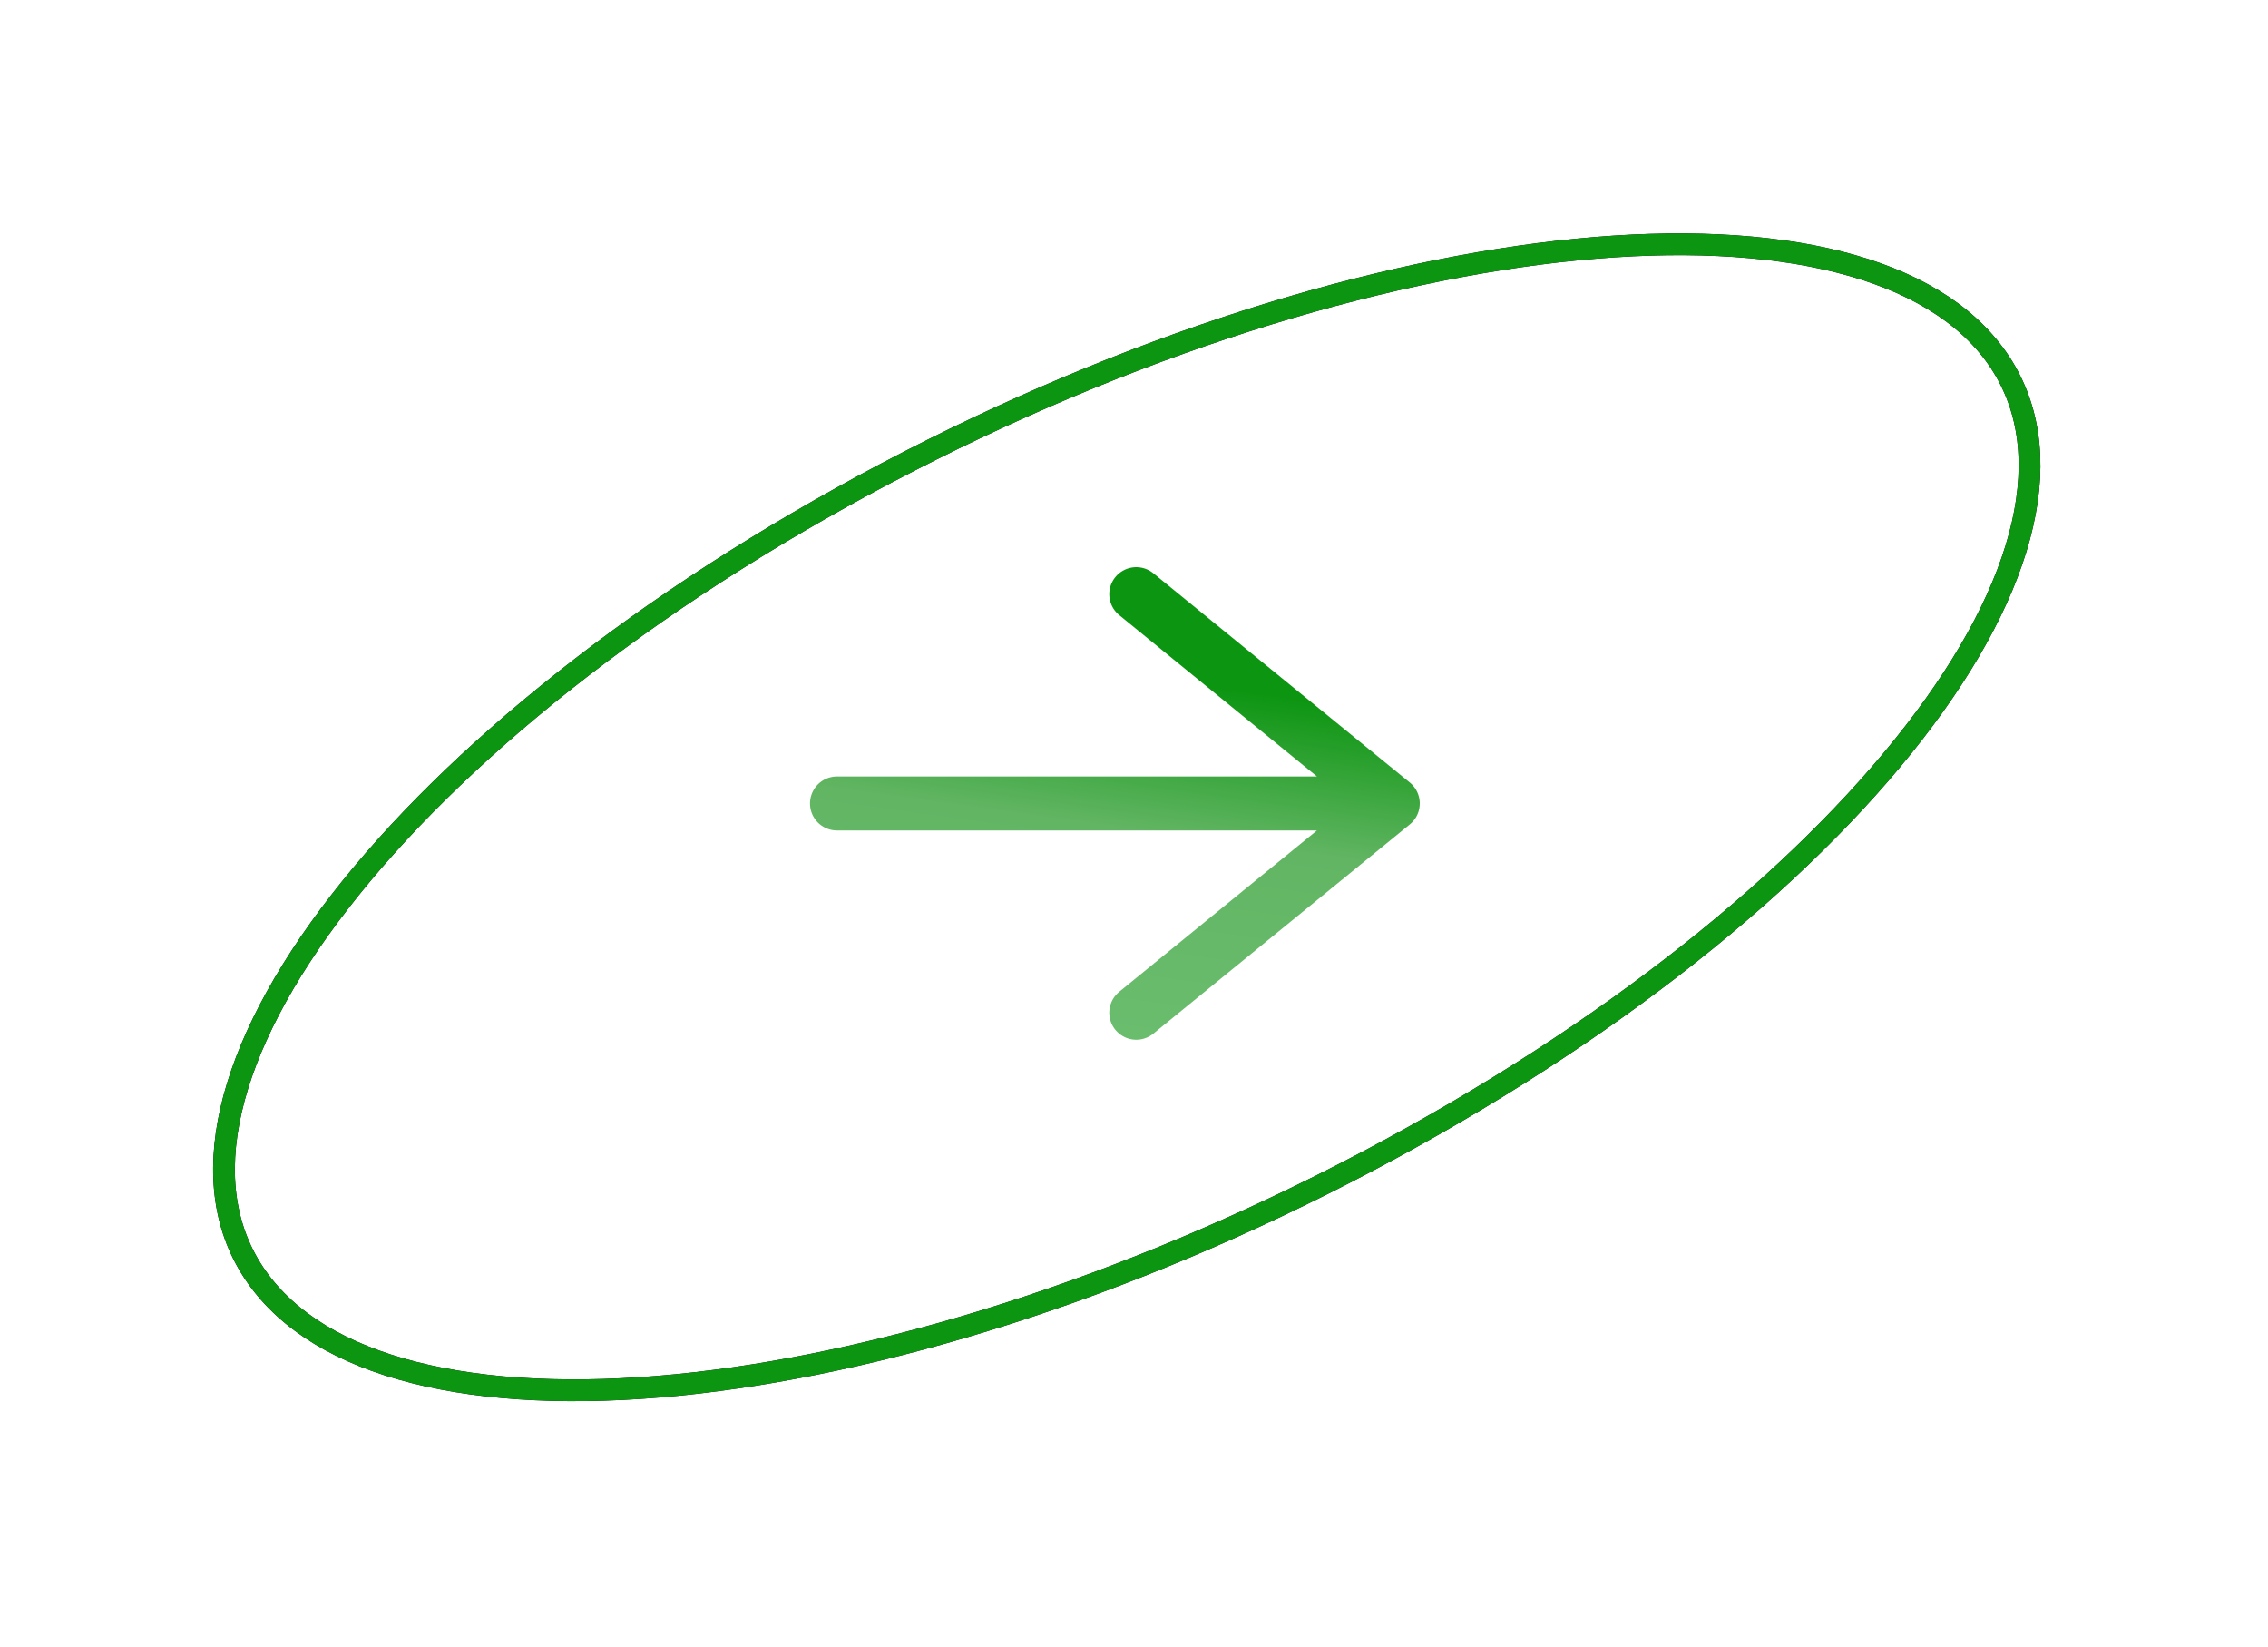 <?xml version="1.0" encoding="UTF-8"?> <svg xmlns="http://www.w3.org/2000/svg" width="84" height="61" viewBox="0 0 84 61" fill="none"><path d="M73.971 13.262C75.156 14.957 75.448 17.049 74.906 19.418C74.365 21.789 72.992 24.412 70.888 27.125C66.682 32.551 59.603 38.28 50.639 43.006C41.675 47.733 32.557 50.546 25.075 51.283C21.333 51.652 18.021 51.5 15.349 50.823C12.68 50.147 10.678 48.957 9.493 47.262C8.309 45.567 8.017 43.475 8.558 41.106C9.1 38.735 10.473 36.112 12.576 33.399C16.782 27.973 23.861 22.244 32.826 17.518C41.79 12.791 50.907 9.979 58.389 9.241C62.132 8.872 65.444 9.024 68.116 9.701C70.785 10.377 72.787 11.568 73.971 13.262Z" stroke="black" stroke-width="0.805"></path><path d="M73.971 13.262C75.156 14.957 75.448 17.049 74.906 19.418C74.365 21.789 72.992 24.412 70.888 27.125C66.682 32.551 59.603 38.28 50.639 43.006C41.675 47.733 32.557 50.546 25.075 51.283C21.333 51.652 18.021 51.5 15.349 50.823C12.68 50.147 10.678 48.957 9.493 47.262C8.309 45.567 8.017 43.475 8.558 41.106C9.1 38.735 10.473 36.112 12.576 33.399C16.782 27.973 23.861 22.244 32.826 17.518C41.79 12.791 50.907 9.979 58.389 9.241C62.132 8.872 65.444 9.024 68.116 9.701C70.785 10.377 72.787 11.568 73.971 13.262Z" stroke="#0C9511" stroke-width="0.805"></path><path d="M42.084 37.499L51.584 29.75L42.084 22M50.264 29.75H31" stroke="url(#paint0_linear_2011_257)" stroke-width="2" stroke-linecap="round" stroke-linejoin="round" style="mix-blend-mode:color-burn"></path><defs><linearGradient id="paint0_linear_2011_257" x1="46.872" y1="25.671" x2="43.781" y2="48.122" gradientUnits="userSpaceOnUse"><stop stop-color="#0C9511"></stop><stop offset="0.25" stop-color="#62B563"></stop><stop offset="0.8" stop-color="#6FC274"></stop><stop offset="1" stop-color="#8CDD97"></stop></linearGradient></defs></svg> 